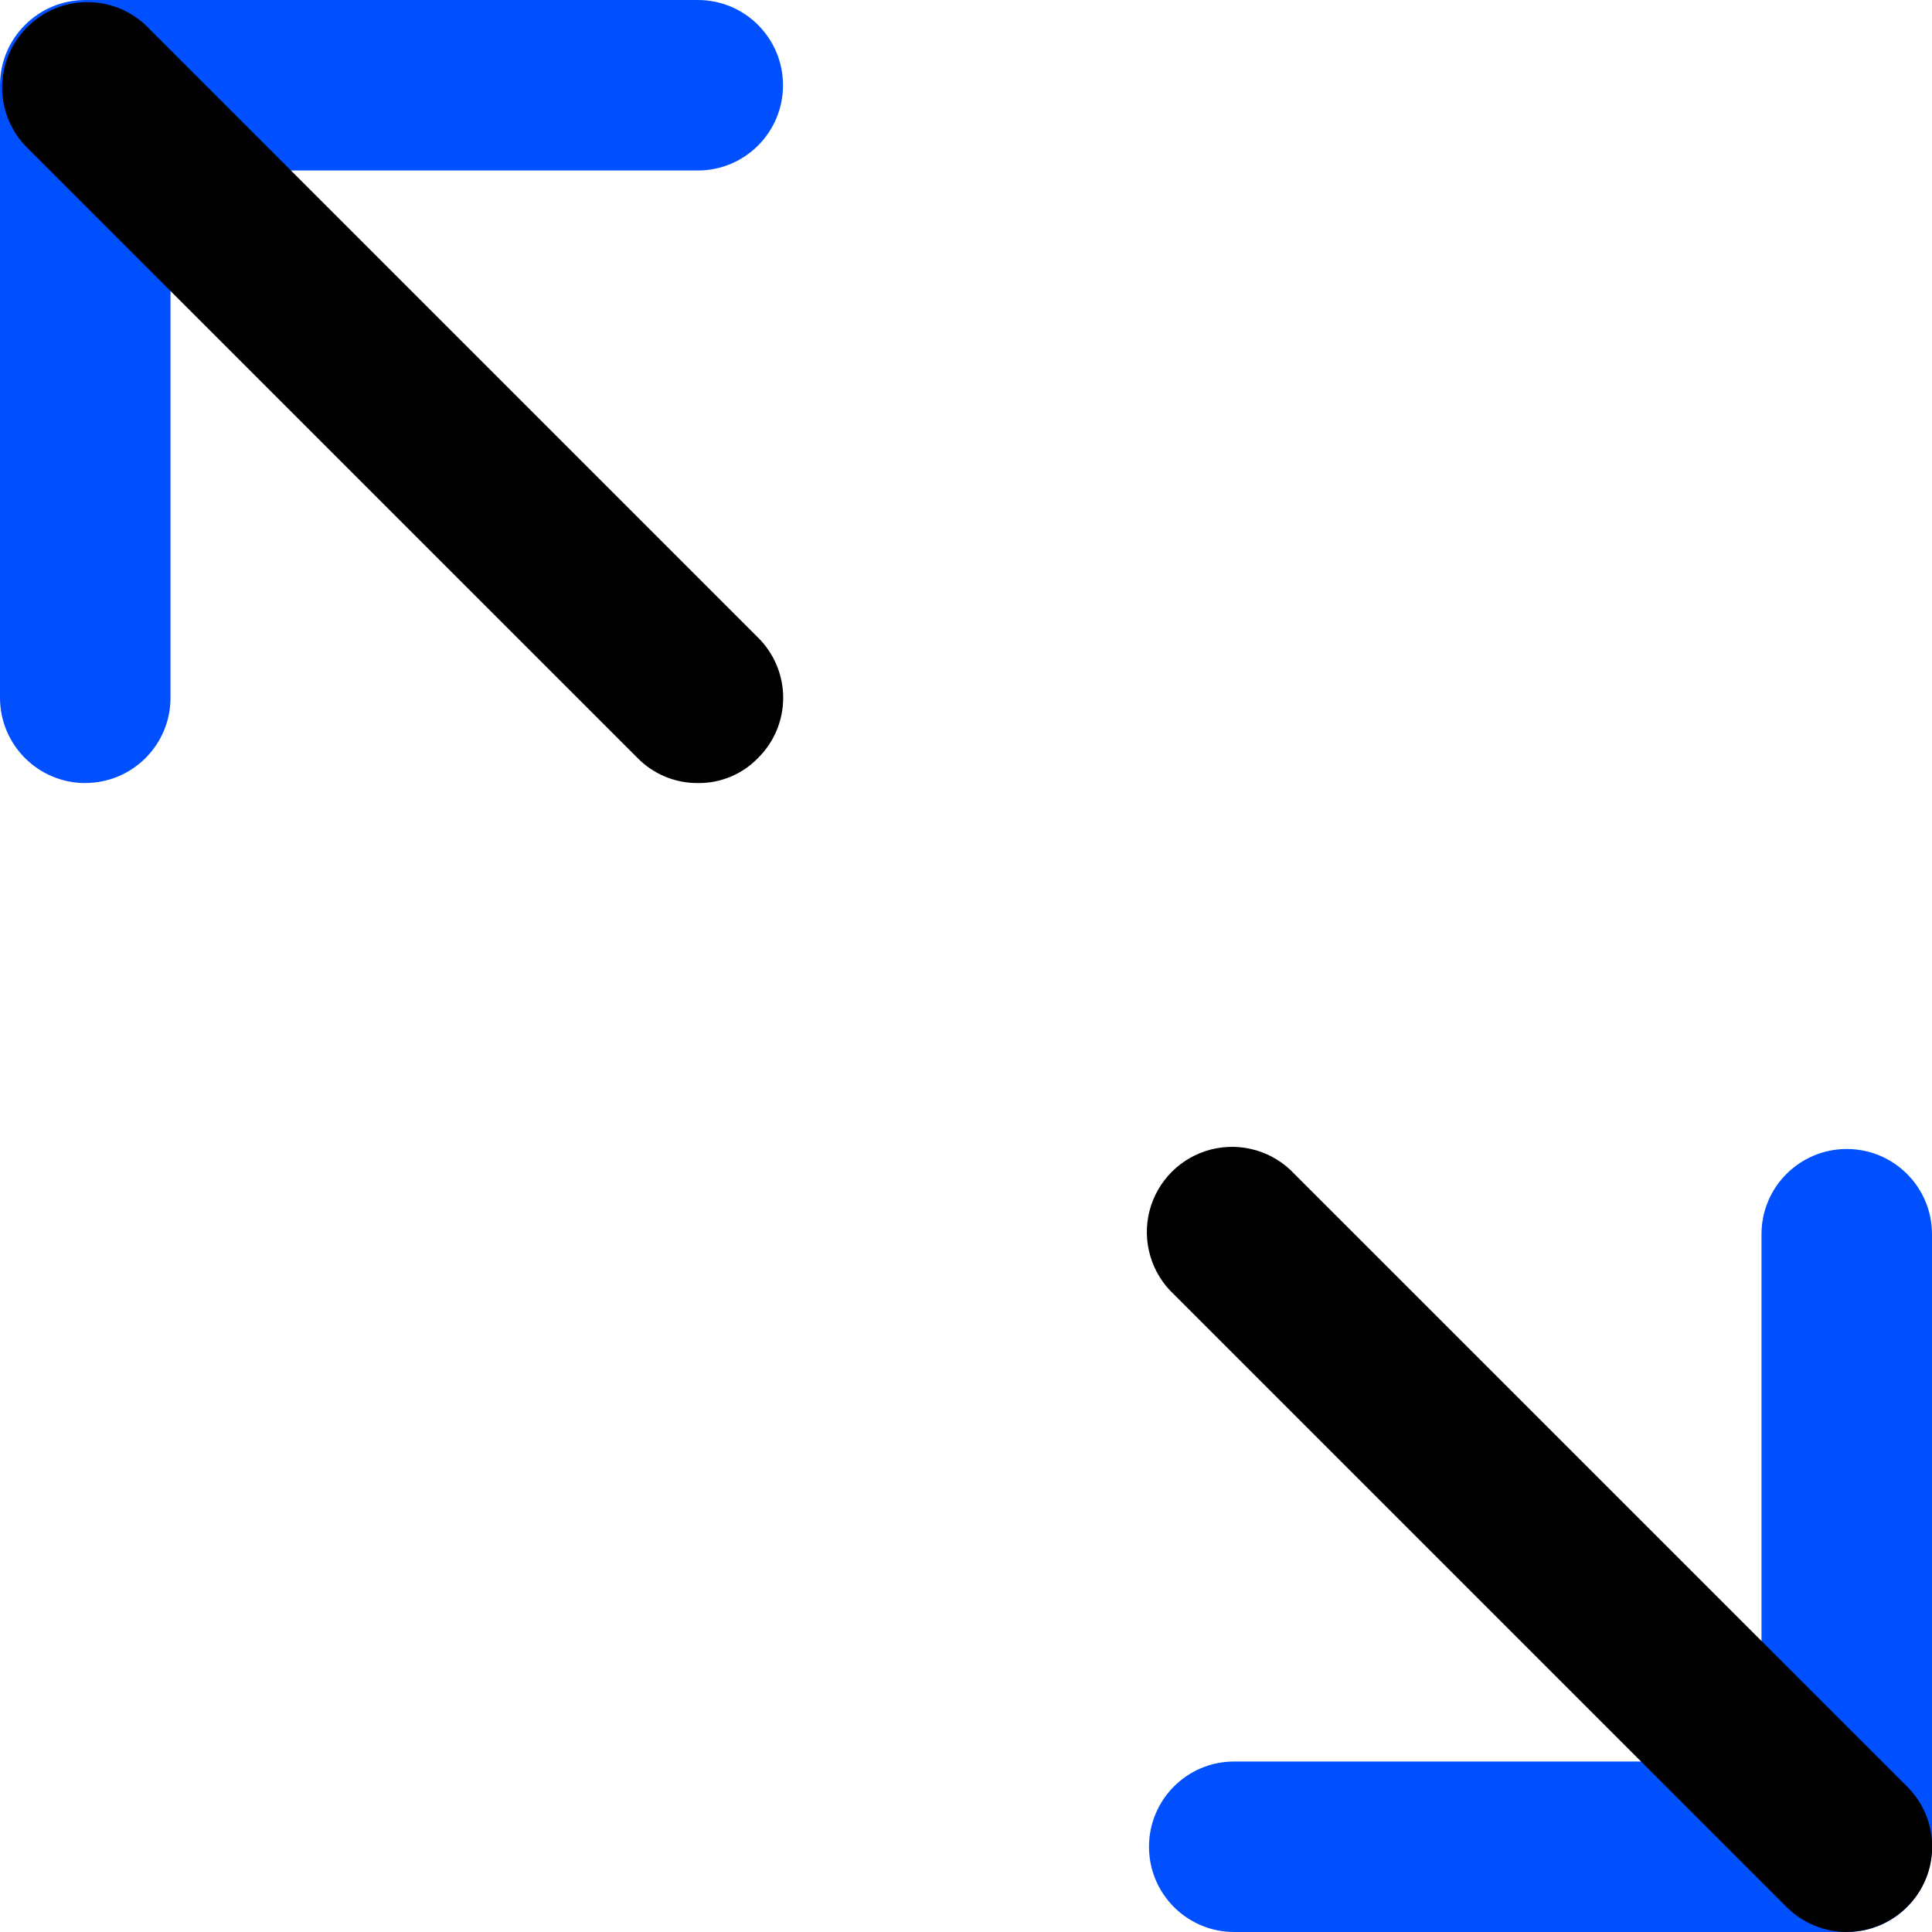 <?xml version="1.0" encoding="UTF-8"?>
<svg xmlns="http://www.w3.org/2000/svg" width="32" height="32" viewBox="0 0 32 32">
  <g fill="none" fill-rule="evenodd">
    <g fill-rule="nonzero">
      <g>
        <g>
          <g>
            <path fill="#0050FF" d="M1.412 12.97C.632 12.97 0 12.336 0 11.557V1.412C0 .632.632 0 1.412 0h10.146c.78 0 1.411.632 1.411 1.412 0 .78-.632 1.412-1.411 1.412H2.824v8.734c0 .78-.633 1.411-1.412 1.411z" transform="translate(-990 -1838) translate(-96 1710) translate(293 72) translate(793 56)"></path>
            <path fill="#000" d="M11.558 12.97c-.375.002-.735-.147-.998-.415L.414 2.41C-.104 1.853-.089.986.45.45.986-.09 1.853-.104 2.409.414L12.555 10.56c.267.263.417.623.417.998s-.15.734-.417.997c-.261.27-.622.42-.997.415z" transform="translate(-990 -1838) translate(-96 1710) translate(293 72) translate(793 56)"></path>
            <path fill="#0050FF" d="M30.588 32H20.442c-.78 0-1.411-.632-1.411-1.412 0-.78.632-1.412 1.411-1.412h8.734v-8.734c0-.78.633-1.411 1.412-1.411.78 0 1.412.632 1.412 1.411v10.146c0 .78-.632 1.412-1.412 1.412z" transform="translate(-990 -1838) translate(-96 1710) translate(293 72) translate(793 56)"></path>
            <path fill="#000" d="M30.588 32c-.374-.001-.732-.15-.997-.414L19.445 21.44c-.378-.352-.533-.882-.406-1.382.128-.5.519-.891 1.019-1.019.5-.127 1.03.028 1.382.406L31.586 29.59c.267.263.417.622.417.997s-.15.734-.417.998c-.265.264-.624.413-.998.414z" transform="translate(-990 -1838) translate(-96 1710) translate(293 72) translate(793 56)"></path>
          </g>
        </g>
      </g>
    </g>
  </g>
</svg>
